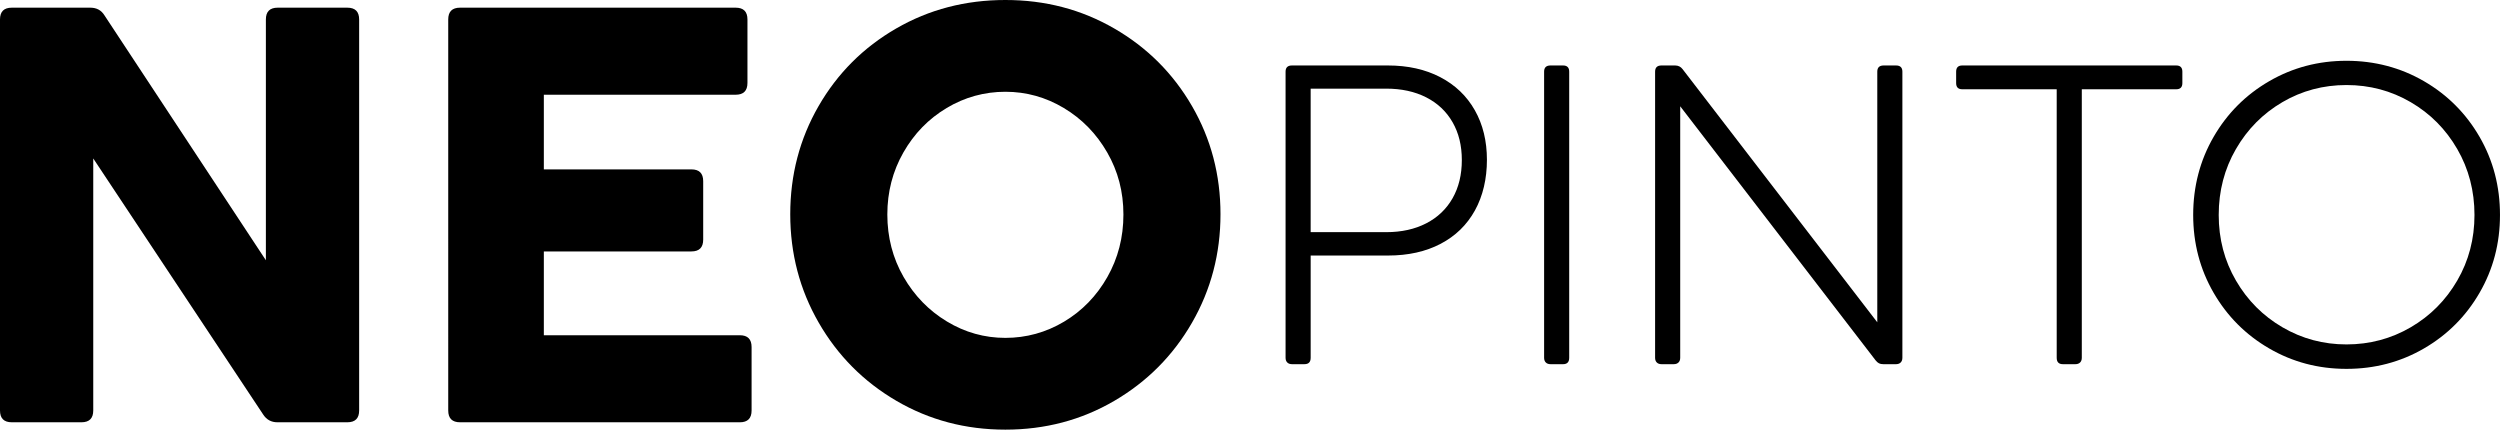 <svg xmlns="http://www.w3.org/2000/svg" id="Capa_1" viewBox="0 0 1723.34 296.17"><g><path d="M56.14,291.09H8.14c-5.43,0-8.14-2.71-8.14-8.14V13.43C0,8,2.71,5.29,8.14,5.29h54.11c4.34,0,7.59,1.76,9.76,5.29l111.27,168.83V13.43c0-5.42,2.71-8.14,8.14-8.14h48.01c5.42,0,8.14,2.71,8.14,8.14v269.52c0,5.43-2.71,8.14-8.14,8.14h-48.21c-4.2,0-7.46-1.76-9.76-5.29L64.28,109.23v173.72c0,5.43-2.72,8.14-8.14,8.14Z"></path><path d="M509.96,291.09h-192.84c-5.43,0-8.14-2.71-8.14-8.14V13.43c0-5.42,2.71-8.14,8.14-8.14h189.99c5.42,0,8.14,2.71,8.14,8.14v43.73c0,5.43-2.71,8.14-8.14,8.14h-132.22v51.46h101.71c5.42,0,8.14,2.71,8.14,8.14v40.28c0,5.43-2.71,8.14-8.14,8.14h-101.71v57.77h135.07c5.42,0,8.14,2.71,8.14,8.14v43.73c0,5.43-2.71,8.14-8.14,8.14Z"></path><path d="M617.98,276.34c-22.65-13.22-40.51-31.19-53.6-53.91-13.09-22.71-19.63-47.63-19.63-74.75s6.51-51.97,19.53-74.55c13.02-22.58,30.85-40.41,53.5-53.5,22.65-13.09,47.73-19.63,75.26-19.63s52.41,6.54,75.06,19.63c22.65,13.09,40.51,30.92,53.6,53.5,13.09,22.58,19.63,47.43,19.63,74.55s-6.55,52.04-19.63,74.75c-13.09,22.72-30.95,40.68-53.6,53.91-22.65,13.22-47.67,19.83-75.06,19.83s-52.42-6.61-75.06-19.83ZM733.52,221.72c12.47-7.46,22.41-17.7,29.8-30.72,7.39-13.02,11.09-27.39,11.09-43.12s-3.73-29.87-11.19-42.82c-7.46-12.95-17.43-23.15-29.9-30.61-12.48-7.46-25.9-11.19-40.28-11.19s-28.01,3.73-40.48,11.19c-12.48,7.46-22.41,17.67-29.8,30.61-7.39,12.95-11.09,27.23-11.09,42.82s3.73,30.07,11.19,43.02c7.46,12.95,17.42,23.19,29.9,30.72,12.47,7.53,25.9,11.29,40.28,11.29s28-3.73,40.48-11.19Z"></path></g><g><path d="M899.23,251.04h-8.65c-1.37,0-2.44-.39-3.22-1.17-.78-.78-1.17-1.86-1.17-3.22V49.38c0-2.83,1.47-4.25,4.4-4.25h66.1c13.78,0,25.82,2.69,36.13,8.06,10.31,5.37,18.25,12.97,23.82,22.79,5.57,9.82,8.35,21.23,8.35,34.22s-2.76,24.91-8.28,34.88c-5.52,9.97-13.41,17.64-23.67,23.01-10.26,5.37-22.33,8.06-36.2,8.06h-53.35v70.49c0,2.93-1.42,4.4-4.25,4.4ZM983.14,153.95c7.86-4.05,13.92-9.82,18.17-17.29,4.25-7.48,6.38-16.24,6.38-26.31s-2.13-18.66-6.38-26.09c-4.25-7.42-10.31-13.14-18.17-17.15-7.87-4.01-17.07-6.01-27.63-6.01h-52.03v98.93h52.18c10.45,0,19.61-2.03,27.48-6.08Z"></path><path d="M1077.45,251.04h-8.65c-1.37,0-2.44-.39-3.22-1.17-.78-.78-1.17-1.86-1.17-3.22V49.38c0-2.83,1.47-4.25,4.4-4.25h8.65c2.83,0,4.25,1.42,4.25,4.25v197.27c0,2.93-1.42,4.4-4.25,4.4Z"></path><path d="M1157.03,249.87c-.78.78-1.86,1.17-3.22,1.17h-8.5c-1.37,0-2.44-.39-3.22-1.17-.78-.78-1.17-1.86-1.17-3.22V49.38c0-2.83,1.47-4.25,4.4-4.25h9.38c2.15,0,3.86.83,5.13,2.49l134.25,174.55V49.38c0-2.83,1.47-4.25,4.4-4.25h8.5c2.93,0,4.4,1.42,4.4,4.25v197.27c0,1.37-.39,2.44-1.17,3.22s-1.86,1.17-3.22,1.17h-8.79c-1.17,0-2.15-.19-2.93-.59-.78-.39-1.57-1.07-2.35-2.05l-134.69-175.14v173.38c0,1.37-.39,2.44-1.17,3.22Z"></path><path d="M1433.88,249.87c-.78.78-1.86,1.17-3.22,1.17h-8.65c-2.83,0-4.25-1.47-4.25-4.4V61.54h-65.07c-2.83,0-4.25-1.41-4.25-4.25v-7.91c0-2.83,1.41-4.25,4.25-4.25h147.44c2.83,0,4.25,1.42,4.25,4.25v7.91c0,2.84-1.42,4.25-4.25,4.25h-65.07v185.11c0,1.37-.39,2.44-1.17,3.22Z"></path><path d="M1564.24,240.2c-16.17-9.38-28.94-22.18-38.33-38.4-9.38-16.22-14.07-34.1-14.07-53.64s4.69-37.57,14.07-53.79c9.38-16.22,22.15-29.02,38.33-38.4,16.17-9.38,33.93-14.07,53.27-14.07s37.25,4.69,53.42,14.07c16.17,9.38,28.95,22.18,38.33,38.4,9.38,16.22,14.07,34.15,14.07,53.79s-4.69,37.42-14.07,53.64c-9.38,16.22-22.16,29.02-38.33,38.4-16.17,9.38-33.98,14.07-53.42,14.07s-37.1-4.69-53.27-14.07ZM1661.78,225.62c13.48-7.86,24.18-18.61,32.1-32.24,7.91-13.63,11.87-28.7,11.87-45.21s-3.96-31.75-11.87-45.43c-7.92-13.68-18.61-24.45-32.1-32.32-13.48-7.86-28.24-11.8-44.26-11.8s-30.75,3.93-44.19,11.8c-13.43,7.87-24.11,18.64-32.02,32.32-7.91,13.68-11.87,28.82-11.87,45.43s3.96,31.58,11.87,45.21c7.92,13.63,18.61,24.38,32.1,32.24,13.48,7.87,28.19,11.8,44.11,11.8s30.78-3.93,44.26-11.8Z"></path></g></svg>